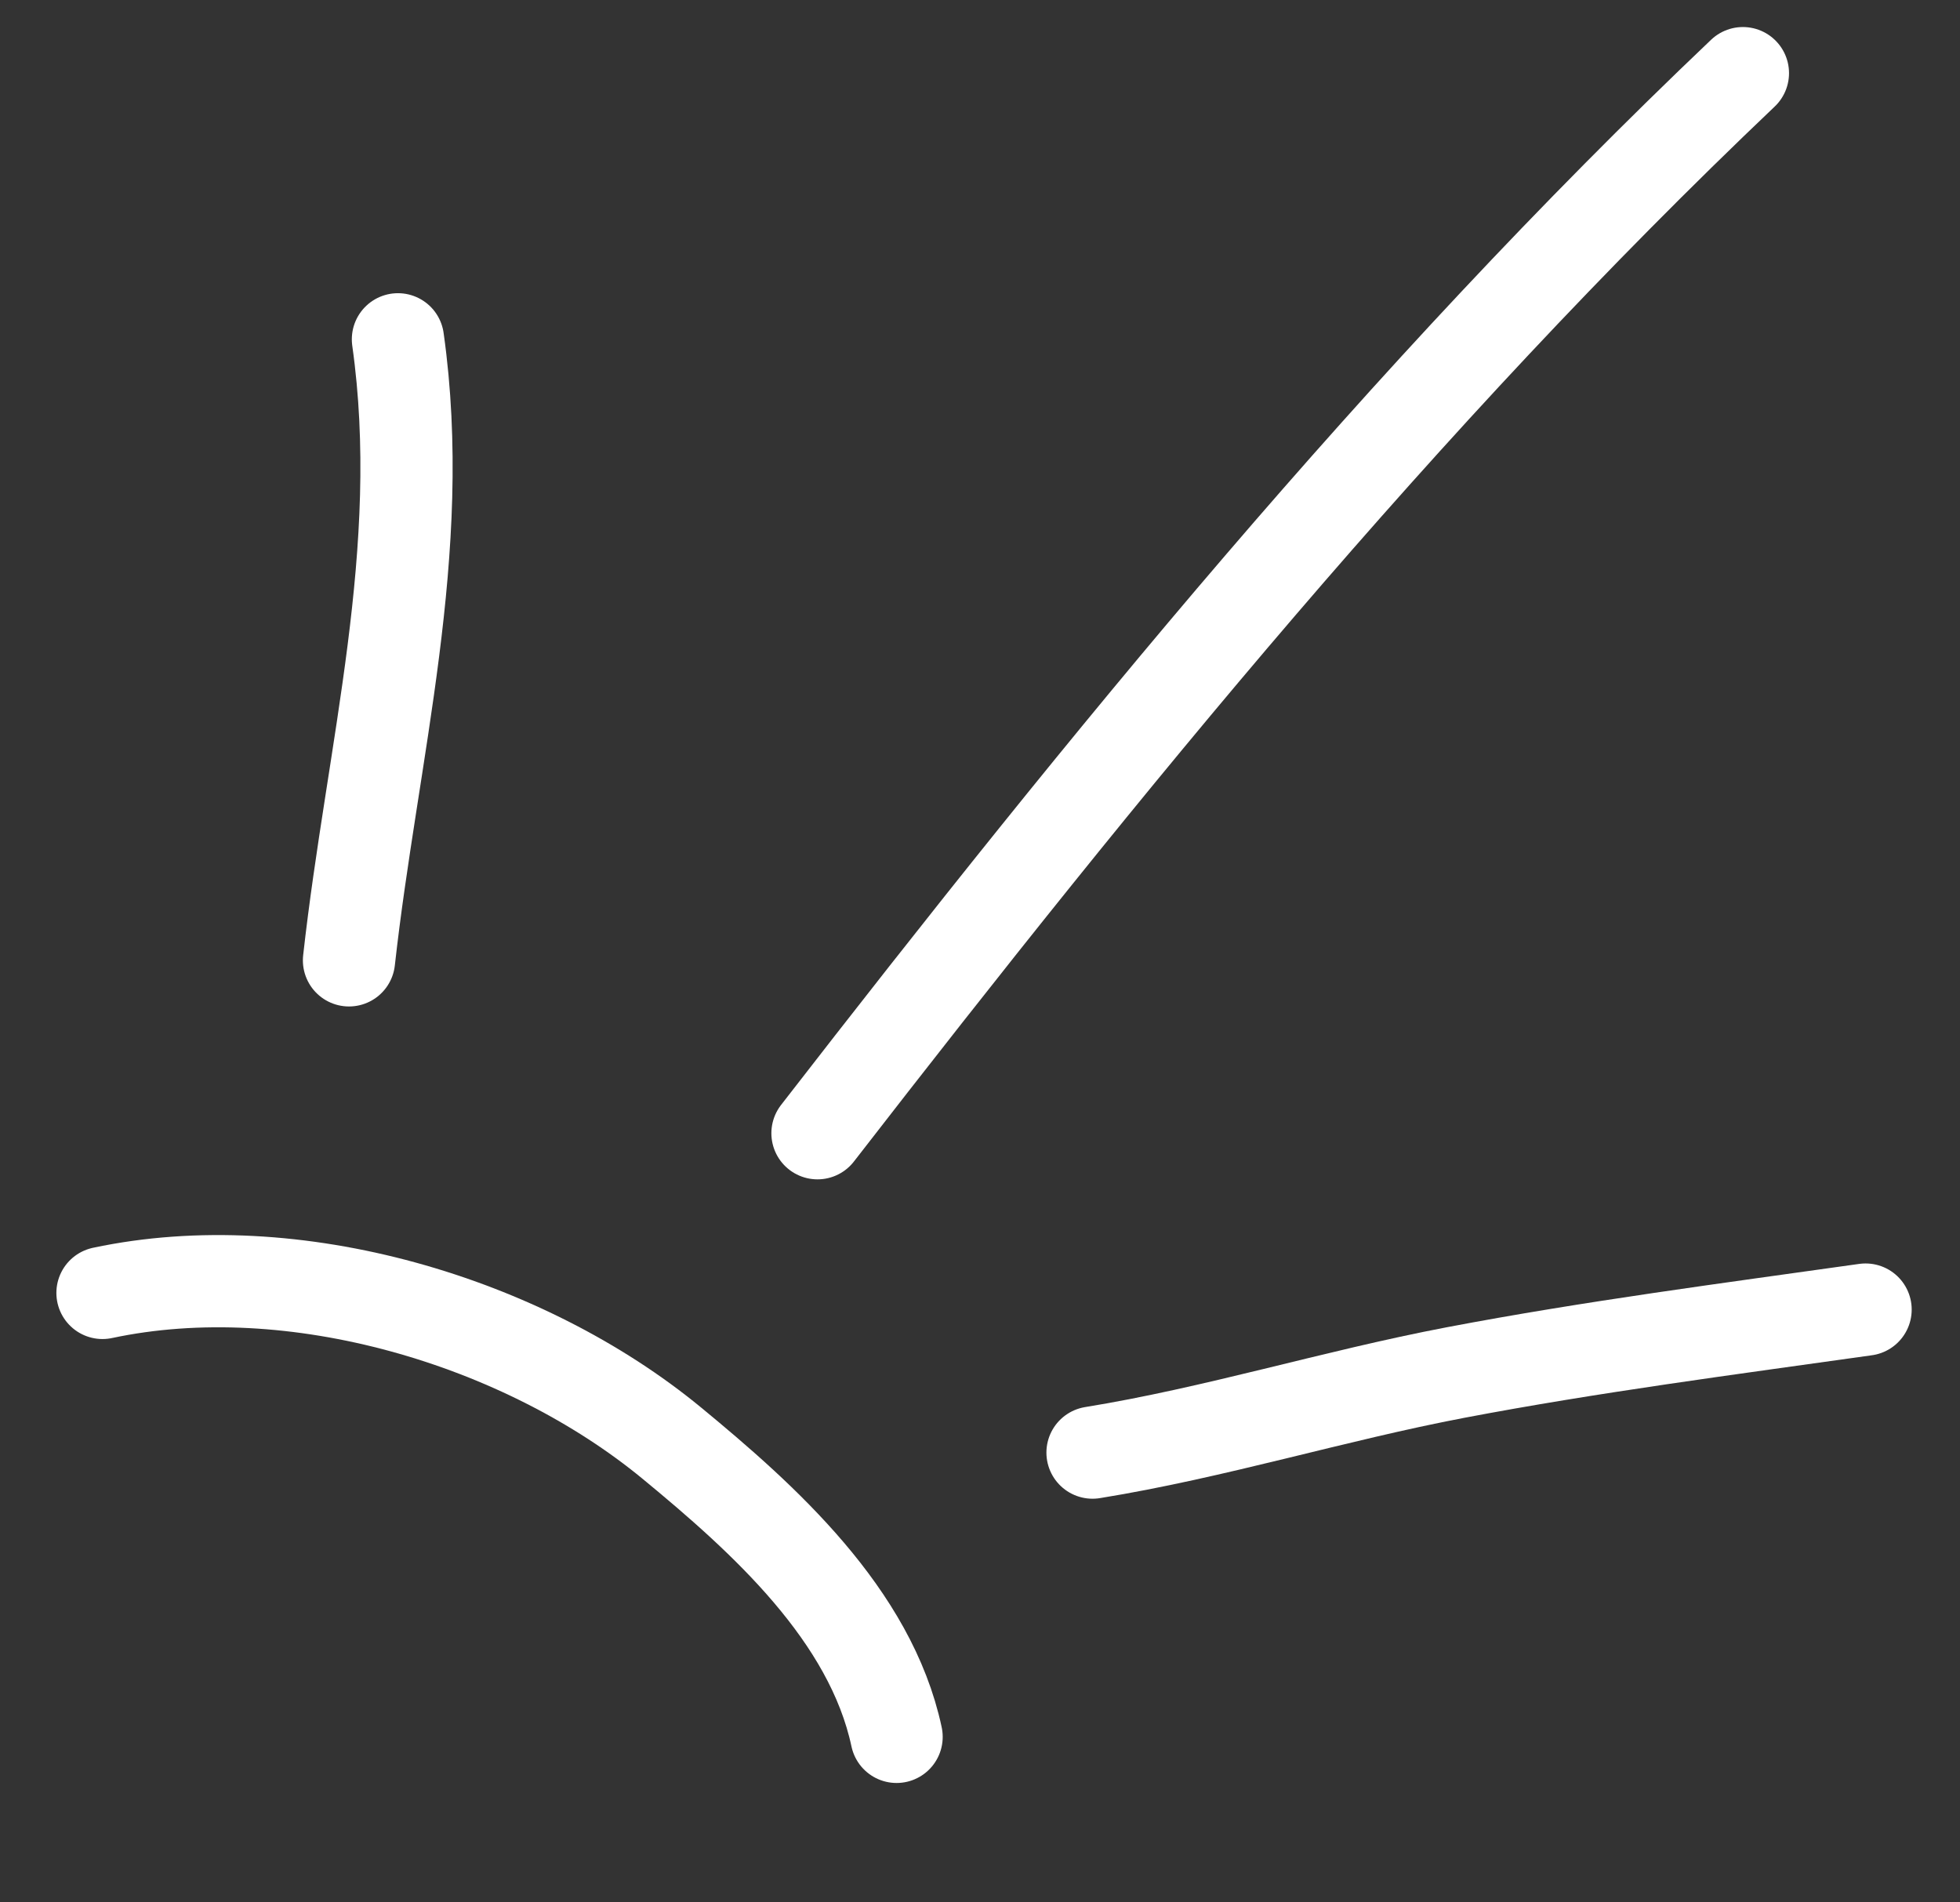 <?xml version="1.0" encoding="UTF-8"?> <svg xmlns="http://www.w3.org/2000/svg" width="34" height="33" viewBox="0 0 34 33" fill="none"><rect x="0" y="0" width="34" height="33" fill="#333333" stroke="none"/><path d="M1.778 22.428C5.093 21.722 9.082 22.915 11.654 25.034C13.247 26.346 15.101 28.01 15.553 30.129" stroke="white" stroke-width="1.6" stroke-linecap="round"></path><path d="M6.054 16.659C6.457 13.041 7.42 9.551 6.903 5.886" stroke="white" stroke-width="1.6" stroke-linecap="round"></path><path d="M14.181 19.658C19.175 13.212 24.32 6.892 30.234 1.269" stroke="white" stroke-width="1.6" stroke-linecap="round"></path><path d="M18.952 25.198C21.072 24.855 23.139 24.211 25.25 23.809C27.607 23.361 29.987 23.052 32.362 22.717" stroke="white" stroke-width="1.6" stroke-linecap="round"></path></svg> 